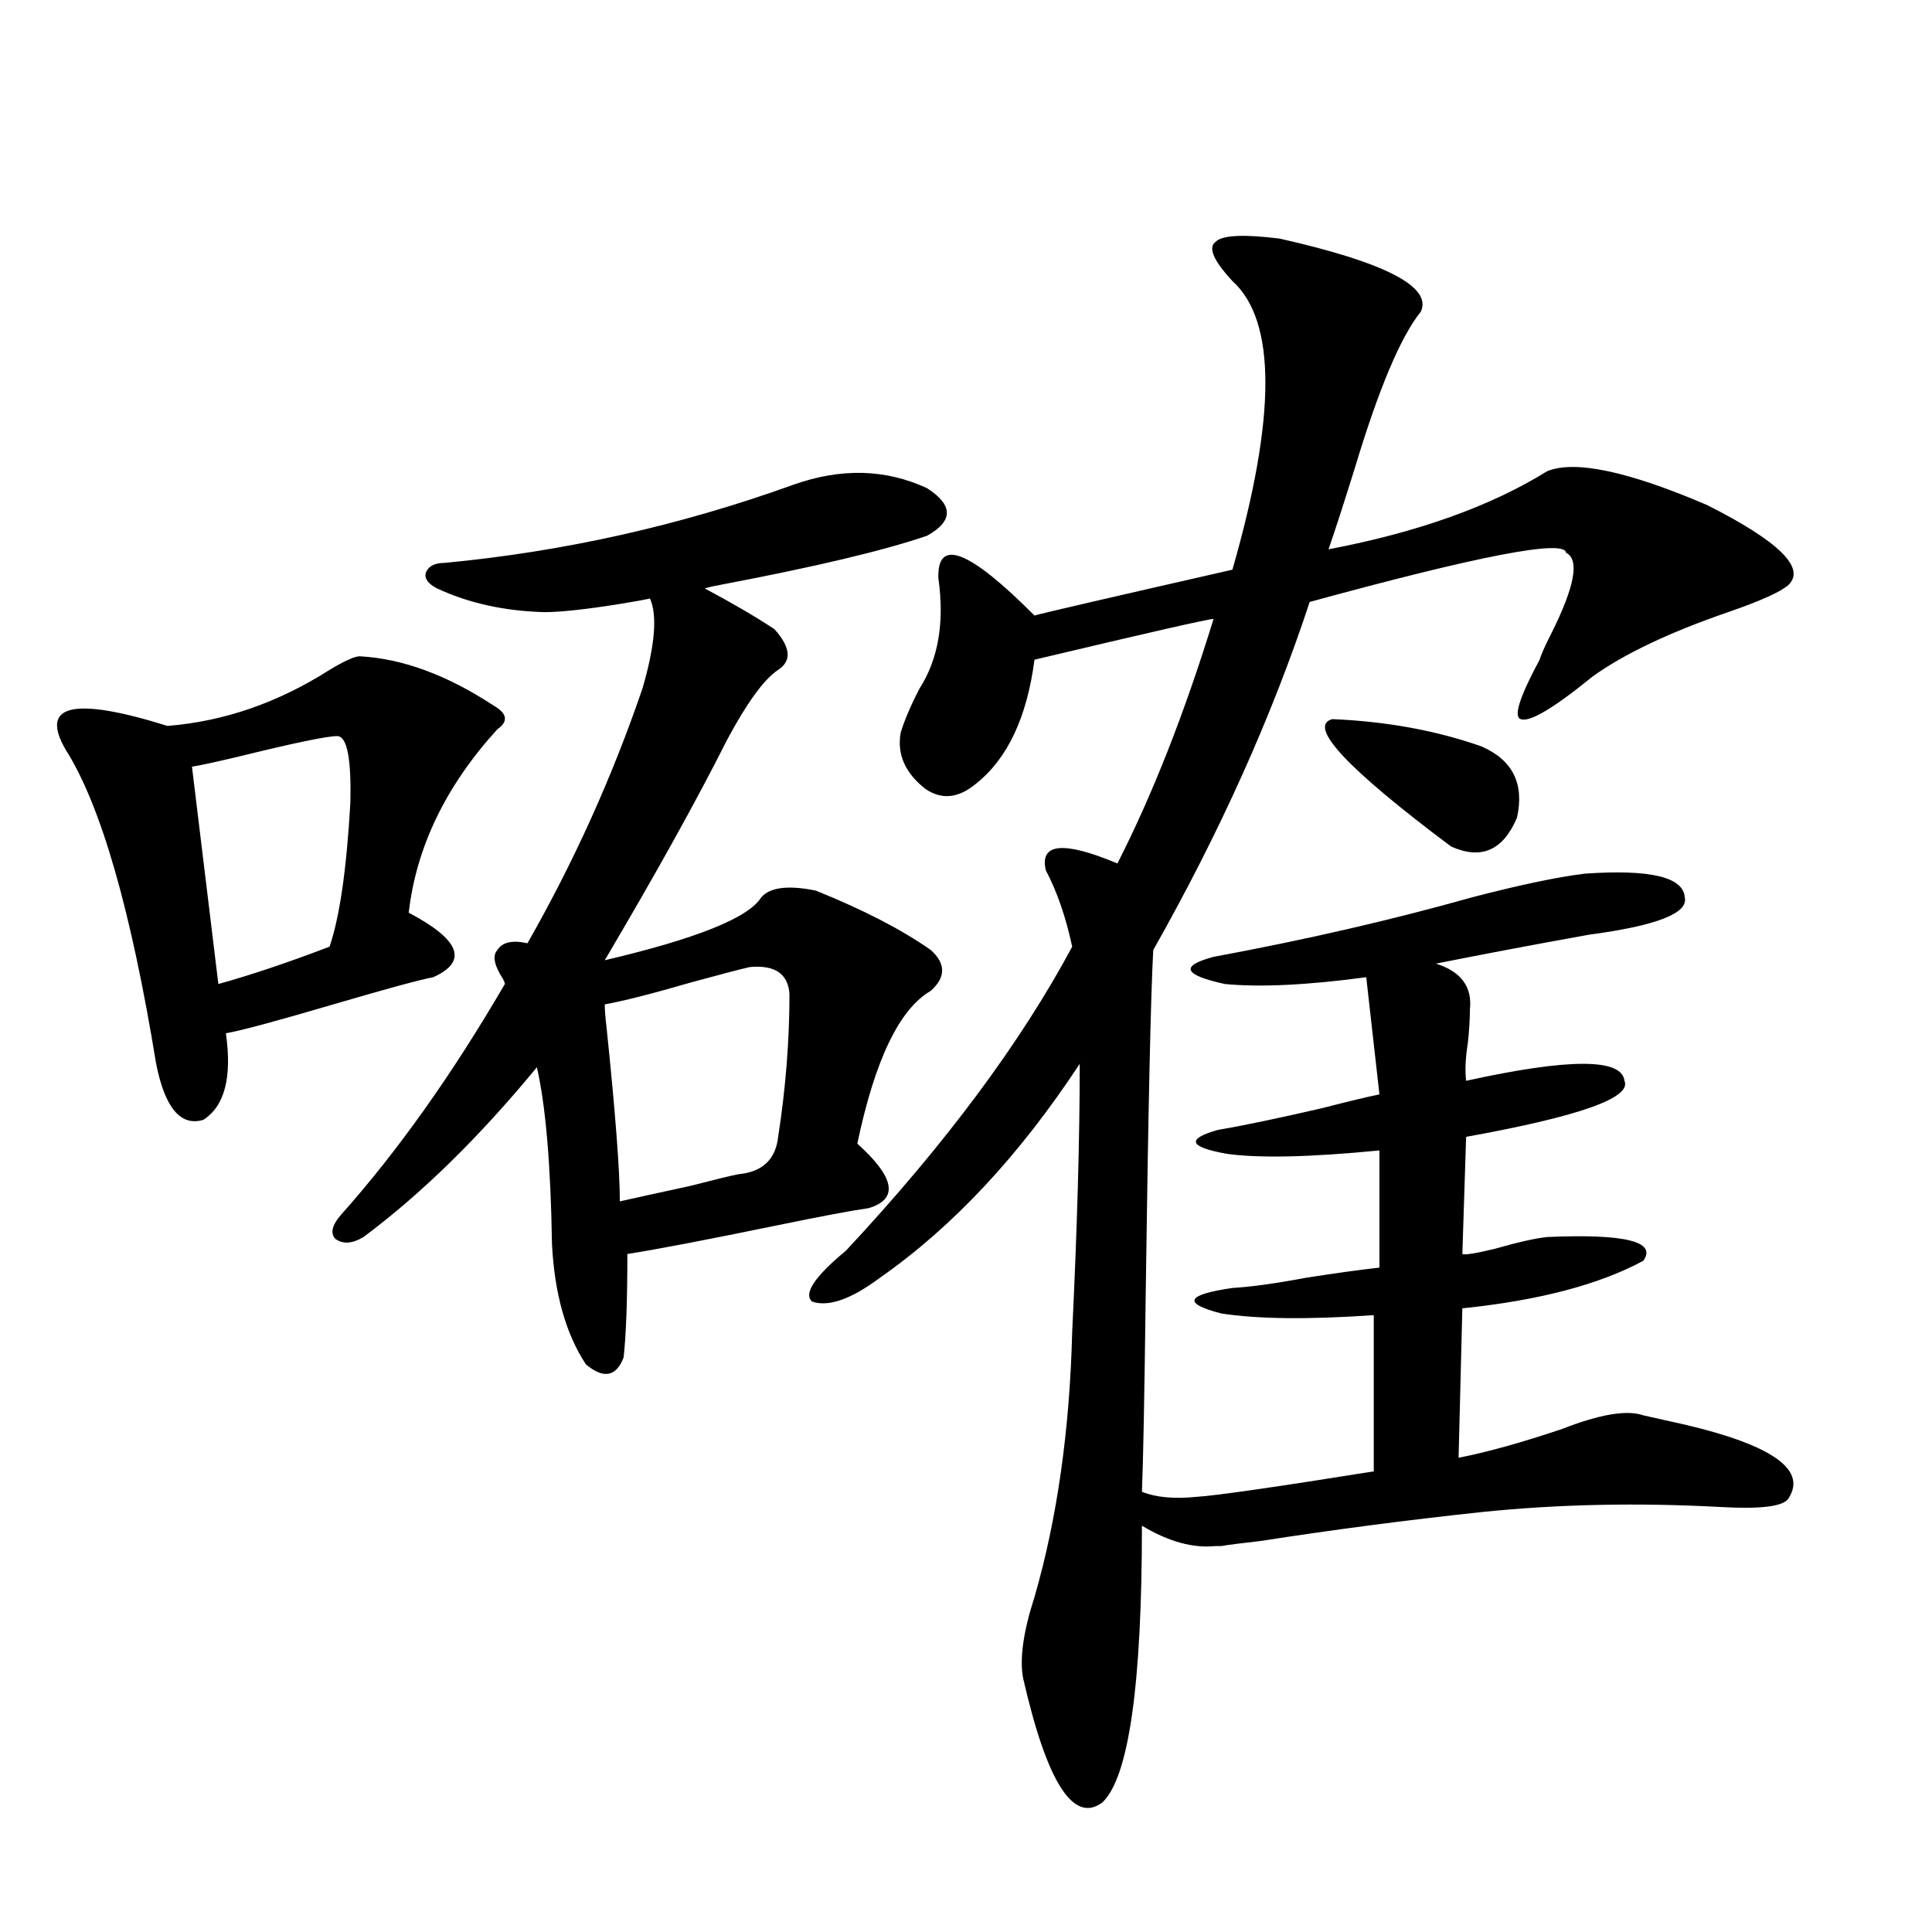 <?xml version="1.0" encoding="utf-8"?>
<!-- Generator: Adobe Illustrator 16.0.0, SVG Export Plug-In . SVG Version: 6.00 Build 0)  -->
<!DOCTYPE svg PUBLIC "-//W3C//DTD SVG 1.1//EN" "http://www.w3.org/Graphics/SVG/1.1/DTD/svg11.dtd">
<svg version="1.1" id="图层_1" xmlns="http://www.w3.org/2000/svg" xmlns:xlink="http://www.w3.org/1999/xlink" x="0px" y="0px"
	 width="1000px" height="1000px" viewBox="0 0 1000 1000" enable-background="new 0 0 1000 1000" xml:space="preserve">
<path d="M257.408,377.488c-26.676,29.307-41.95,60.947-45.853,94.922c26.661,14.063,30.884,25.2,12.683,33.398
	c-6.509,1.182-23.749,5.864-51.706,14.063c-29.923,8.789-48.459,13.774-55.608,14.941c3.247,22.852-0.655,37.793-11.707,44.824
	c-11.707,3.516-19.847-6.152-24.39-29.004C67.81,470.955,52.2,416.751,33.999,388.035c-13.658-23.428,3.902-27.534,52.682-12.305
	c29.268-2.334,57.225-12.002,83.9-29.004c7.805-4.683,13.003-7.031,15.609-7.031c22.104,1.182,45.197,9.668,69.267,25.488
	C262.606,369.29,263.262,373.396,257.408,377.488z M174.483,381.004c-5.213,0-22.118,3.516-50.73,10.547
	c-12.362,2.939-20.487,4.697-24.39,5.273l13.658,112.5c16.905-4.683,36.097-11.123,57.56-19.336
	c5.198-15.229,8.78-39.839,10.731-73.828C181.953,392.732,179.682,381.004,174.483,381.004z M410.575,250.926
	c24.71-8.789,47.804-8.198,69.267,1.758c13.658,8.789,13.658,17.002,0,24.609c-22.118,7.622-57.895,16.123-107.314,25.488
	c-3.262,0.591-5.854,1.182-7.805,1.758c14.299,7.622,26.341,14.653,36.097,21.094c8.445,9.38,9.101,16.411,1.951,21.094
	c-7.164,4.697-15.944,16.699-26.341,36.035c-15.609,31.064-36.752,69.146-63.413,114.258c47.469-11.123,74.465-21.973,80.974-32.52
	c4.543-5.273,13.979-6.44,28.292-3.516c24.71,9.971,44.542,20.215,59.511,30.762c7.805,7.031,7.805,14.063,0,21.094
	c-16.265,9.38-28.947,35.747-38.048,79.102c19.512,17.578,21.463,28.716,5.854,33.398c-8.46,1.182-24.069,4.106-46.828,8.789
	c-37.072,7.622-63.093,12.607-78.047,14.941c0,24.033-0.655,41.899-1.951,53.613c-3.902,9.971-10.411,11.138-19.512,3.516
	c-10.411-15.82-16.265-36.611-17.561-62.402c-0.655-41.006-3.262-71.479-7.805-91.406c-29.923,36.338-59.846,65.63-89.754,87.891
	c-5.854,3.516-10.731,3.818-14.634,0.879c-2.606-2.925-1.631-7.031,2.927-12.305c29.268-32.808,57.56-72.646,84.876-119.531
	c0-0.576-0.335-1.455-0.976-2.637c-4.558-7.031-5.533-12.002-2.927-14.941c2.592-4.092,7.805-5.273,15.609-3.516
	c24.055-42.188,43.901-86.133,59.511-131.836c6.494-22.261,7.805-37.793,3.902-46.582c-2.606,0.591-7.484,1.47-14.634,2.637
	c-18.216,2.939-31.554,4.395-39.999,4.395c-20.822-0.576-39.358-4.683-55.608-12.305c-4.558-2.334-6.509-4.971-5.854-7.91
	c1.296-3.516,4.543-5.273,9.756-5.273C291.874,285.506,352.04,272.02,410.575,250.926z M388.137,500.535
	c-5.213,1.182-15.289,3.818-30.243,7.91c-20.167,5.864-35.121,9.668-44.877,11.426c0,2.939,0.32,7.031,0.976,12.305
	c4.543,43.945,6.829,73.828,6.829,89.648c7.805-1.758,19.832-4.395,36.097-7.91c13.658-3.516,22.104-5.562,25.365-6.152
	c12.348-1.167,19.177-7.607,20.487-19.336c3.902-25.186,5.854-49.795,5.854-73.828C407.969,504.051,401.14,499.368,388.137,500.535z
	 M662.276,123.484c54.633,12.305,79.022,24.912,73.169,37.793c-10.411,12.896-21.798,39.854-34.146,80.859
	c-5.854,18.76-10.411,32.822-13.658,42.188c46.173-8.789,83.9-22.261,113.168-40.43c14.299-5.85,41.95,0,82.925,17.578
	c37.072,18.76,51.051,32.52,41.95,41.309c-3.902,3.516-14.313,8.213-31.219,14.063c-30.578,10.547-53.992,21.685-70.242,33.398
	c-20.167,16.411-32.529,23.73-37.072,21.973c-3.902-1.167-0.655-11.426,9.756-30.762c0.641-2.334,2.592-6.729,5.854-13.184
	c12.348-24.609,14.954-38.672,7.805-42.188c-0.655-7.031-44.877,1.47-132.68,25.488c-19.512,59.189-46.508,119.243-80.974,180.176
	c-1.311,24.033-2.606,83.496-3.902,178.418c-0.655,52.734-1.311,86.724-1.951,101.953c7.149,2.939,16.585,3.818,28.292,2.637
	c9.756-0.576,40.319-4.971,91.705-13.184v-80.859c-33.825,2.349-60.166,2.061-79.022-0.879c-20.167-5.273-18.216-9.668,5.854-13.184
	c9.756-0.576,22.438-2.334,38.048-5.273c14.954-2.334,27.637-4.092,38.048-5.273v-60.645c-35.776,3.516-62.117,4.106-79.022,1.758
	c-19.512-3.516-21.143-7.607-4.878-12.305c13.658-2.334,31.859-6.152,54.633-11.426c13.658-3.516,23.414-5.85,29.268-7.031
	l-6.829-60.645c-30.578,4.106-54.968,5.273-73.169,3.516c-21.463-4.683-23.414-9.365-5.854-14.063
	c47.469-8.789,92.025-19.033,133.655-30.762c24.71-6.44,44.222-10.547,58.535-12.305c33.811-2.334,51.051,1.758,51.706,12.305
	c1.951,8.213-14.634,14.653-49.755,19.336c-29.268,5.273-55.608,10.259-79.022,14.941c13.003,4.106,18.856,12.017,17.561,23.73
	c0,4.697-0.335,10.259-0.976,16.699c-1.311,8.213-1.631,14.941-0.976,20.215c53.322-11.714,80.639-11.714,81.949,0
	c3.902,8.789-23.414,18.457-81.949,29.004l-1.951,60.645c1.296,0.591,6.829-0.288,16.585-2.637
	c12.348-3.516,21.463-5.562,27.316-6.152c40.319-1.758,56.904,2.349,49.755,12.305c-22.773,12.305-53.992,20.518-93.656,24.609
	l-1.951,77.344c14.954-2.925,32.835-7.91,53.657-14.941c19.512-7.607,33.49-9.956,41.95-7.031c2.592,0.591,6.494,1.47,11.707,2.637
	c52.682,11.138,73.81,24.609,63.413,40.43c-2.606,4.106-14.313,5.576-35.121,4.395c-42.926-2.334-84.235-1.455-123.899,2.637
	c-38.383,4.106-76.431,9.092-114.144,14.941c-10.411,1.182-17.24,2.061-20.487,2.637c-0.655,0-1.631,0-2.927,0
	c-11.707,1.182-24.39-2.334-38.048-10.547c0,82.617-6.829,130.367-20.487,143.262c-14.969,11.124-28.627-10.258-40.975-64.16
	c-1.951-9.97,0-24.032,5.854-42.188c11.707-40.43,18.201-86.133,19.512-137.109c2.592-53.901,3.902-100.195,3.902-138.867
	c-31.219,47.461-65.699,84.375-103.412,110.742c-14.969,11.138-26.676,15.244-35.121,12.305
	c-4.558-4.092,1.296-12.881,17.561-26.367c51.371-55.068,90.395-107.515,117.07-157.324c-3.262-15.229-7.805-28.413-13.658-39.551
	c-3.262-14.063,9.101-15.229,37.072-3.516c18.201-35.732,34.786-77.92,49.755-126.563c-2.606,0-33.505,7.031-92.681,21.094
	c-3.902,29.883-13.993,51.279-30.243,64.16c-9.115,7.622-17.896,8.501-26.341,2.637c-10.411-8.198-14.634-17.866-12.683-29.004
	c1.951-6.44,5.198-14.063,9.756-22.852c9.756-15.229,13.003-34.277,9.756-57.129c-0.655-21.094,15.93-14.639,49.755,19.336
	c3.902-1.167,38.048-9.077,102.437-23.73c22.759-79.102,22.759-128.896,0-149.414c-9.756-10.547-12.683-17.275-8.78-20.215
	C632.354,121.727,643.405,121.15,662.276,123.484z M689.593,372.215c27.957,1.182,53.657,5.864,77.071,14.063
	c16.25,7.031,22.438,19.336,18.536,36.914c-7.164,17.002-18.536,21.973-34.146,14.941
	C697.063,397.703,676.575,375.73,689.593,372.215z"/>
</svg>
